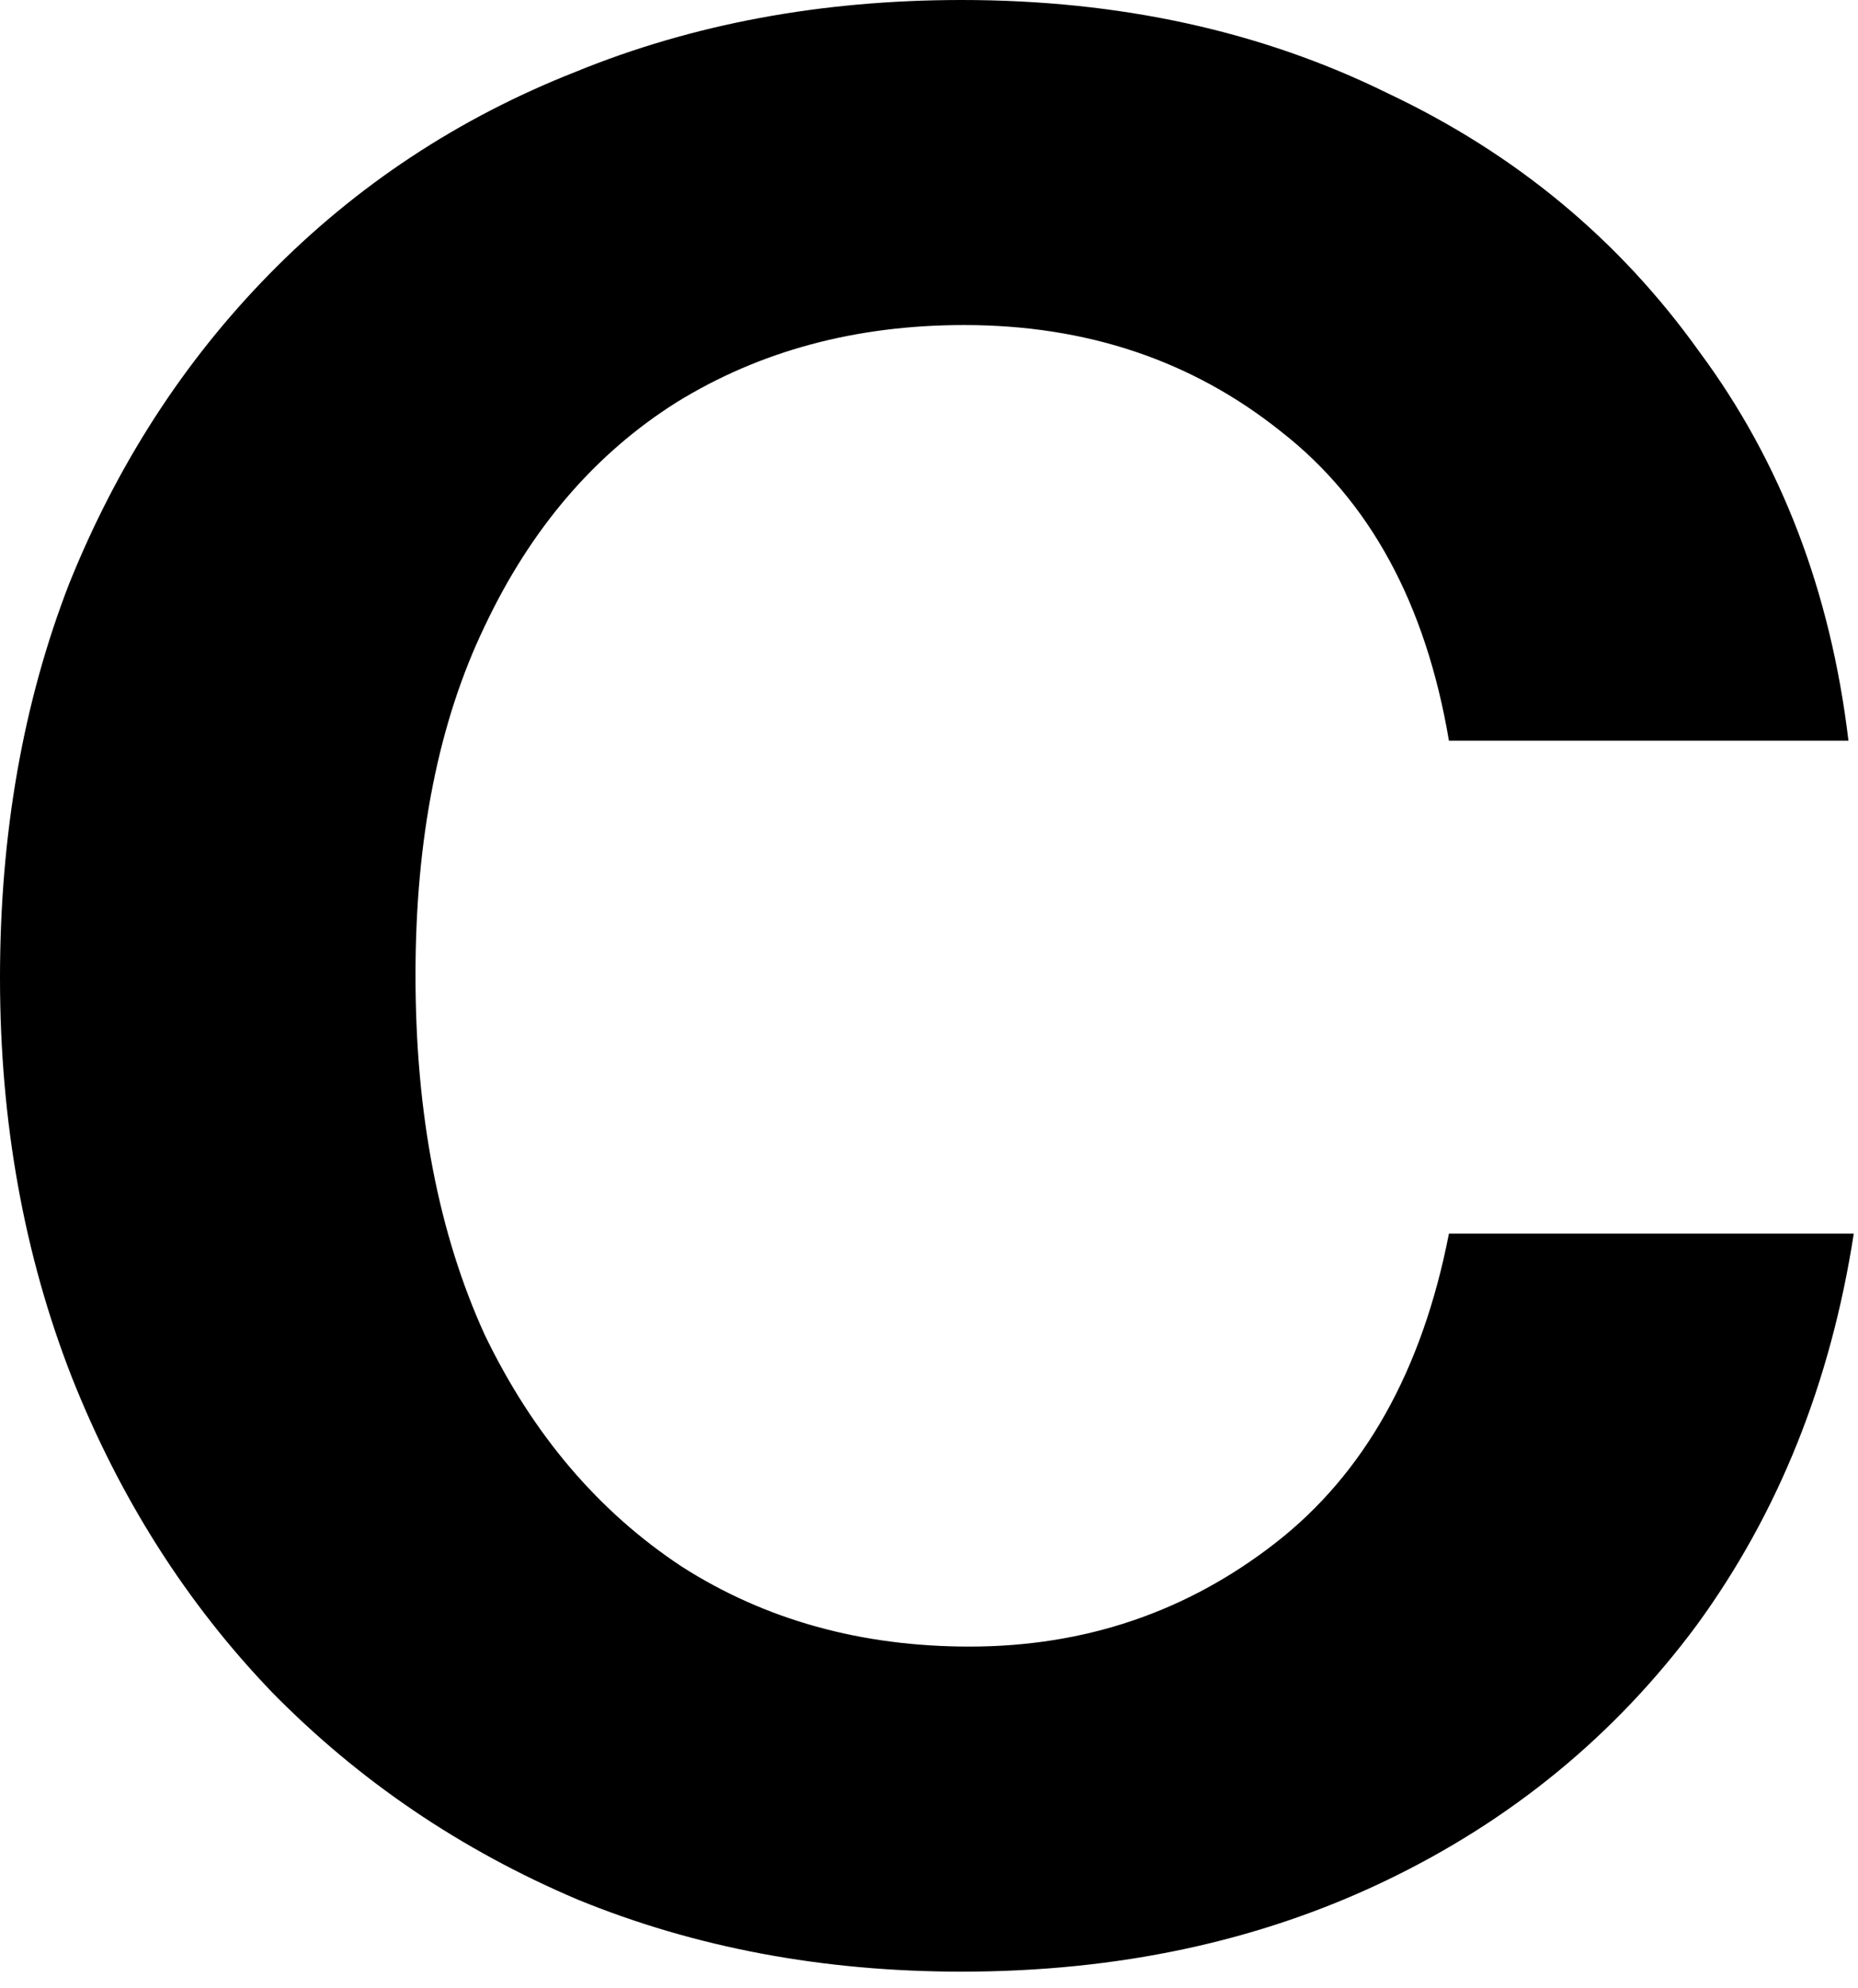 <?xml version="1.0" encoding="utf-8"?>
<svg xmlns="http://www.w3.org/2000/svg" fill="none" height="100%" overflow="visible" preserveAspectRatio="none" style="display: block;" viewBox="0 0 86 92" width="100%">
<path d="M44.505 91.229C38.094 91.229 32.177 90.119 26.752 87.9C21.328 85.599 16.602 82.394 12.575 78.284C8.63 74.175 5.548 69.326 3.329 63.737C1.11 58.066 0 51.902 0 45.245C0 38.587 1.068 32.505 3.205 26.999C5.424 21.492 8.506 16.725 12.451 12.698C16.479 8.589 21.204 5.466 26.629 3.329C32.053 1.11 38.012 0 44.505 0C51.82 0 58.395 1.438 64.23 4.315C70.148 7.109 74.956 11.095 78.654 16.273C82.435 21.369 84.736 27.369 85.558 34.273H67.066C65.997 27.944 63.408 23.177 59.299 19.972C55.189 16.684 50.299 15.04 44.628 15.04C39.615 15.04 35.176 16.232 31.314 18.616C27.533 20.999 24.574 24.451 22.437 28.971C20.3 33.41 19.232 38.793 19.232 45.121C19.232 51.532 20.3 57.08 22.437 61.764C24.656 66.367 27.697 69.942 31.56 72.49C35.423 74.956 39.861 76.188 44.875 76.188C50.217 76.188 54.943 74.586 59.052 71.38C63.162 68.175 65.833 63.408 67.066 57.08H85.804C84.736 63.983 82.311 70.024 78.531 75.202C74.75 80.298 69.942 84.243 64.107 87.037C58.271 89.832 51.737 91.229 44.505 91.229Z" fill="black" id="Vector"/>
</svg>
